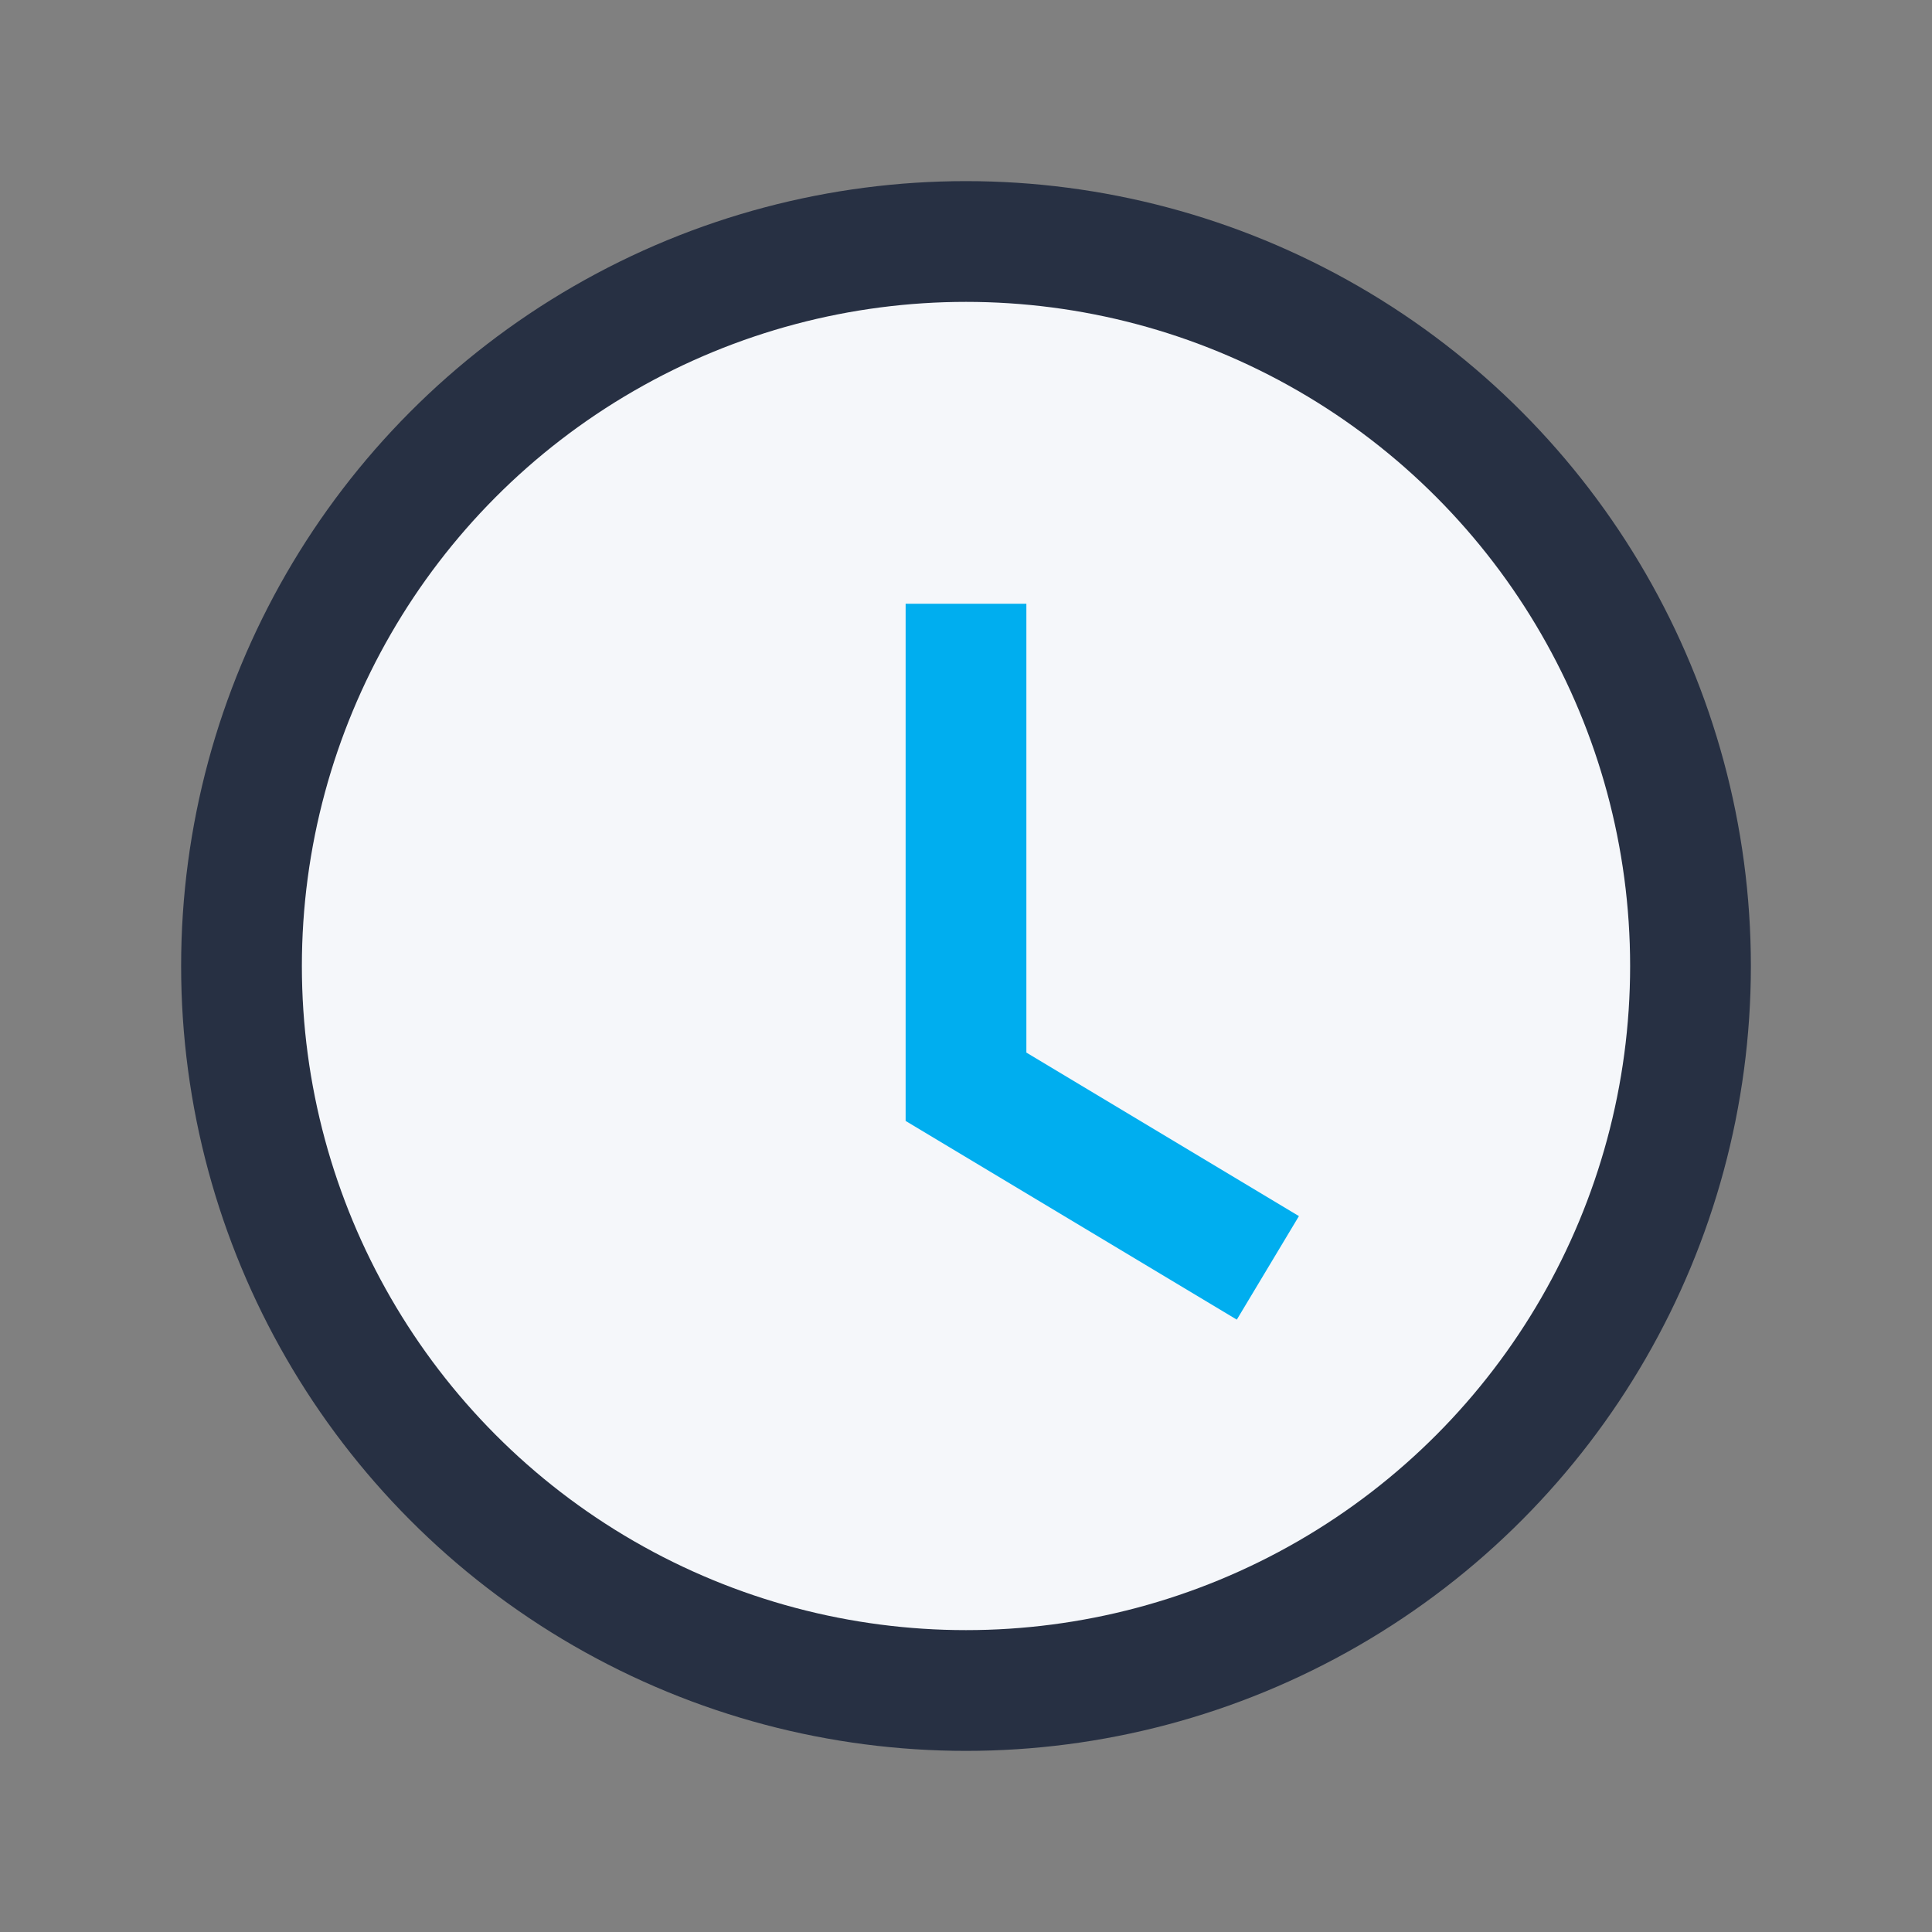 <?xml version="1.0" encoding="UTF-8"?>
<svg xmlns="http://www.w3.org/2000/svg" width="32" height="32" viewBox="0 0 32 32"><rect x="0" y="0" width="32" height="32" fill="#808080" stroke="none"/><circle cx="16" cy="16" r="12" fill="#F5F7FA" stroke="#273043" stroke-width="2"/><path d="M16 10v8l5 3" stroke="#00AEEF" stroke-width="2" fill="none"/></svg>